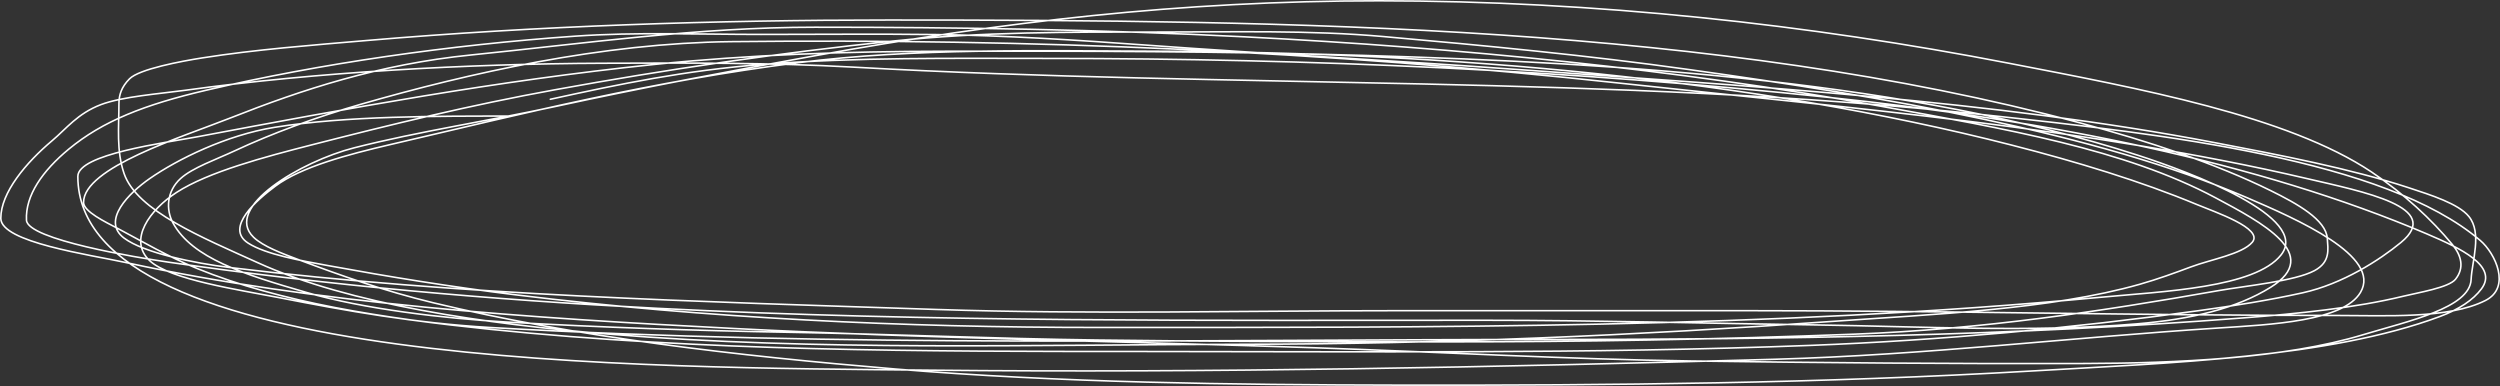 <?xml version="1.0" encoding="UTF-8"?> <svg xmlns="http://www.w3.org/2000/svg" viewBox="0 0 156.1 24.1" fill="none"><rect x="0" y="0" width="156.1" height="24.1" fill="#333333" stroke="none"/><path d="M31.976 7.249C27.277 7.249 21.669 7.226 17.153 7.949C14.145 8.43 11.075 9.949 9.35 11.149C8.06 12.045 6.307 13.78 7.746 14.865C8.983 15.796 12.171 16.438 14.302 16.698C28.684 18.449 43.73 18.83 58.467 19.323C68.039 19.642 77.786 19.398 87.382 19.398C94.603 19.398 101.825 19.398 109.046 19.398C121.346 19.398 133.596 19.698 145.889 19.698C148.955 19.698 152.877 19.929 155.188 18.764C156.819 17.943 155.801 15.81 154.868 15.015C148.921 9.949 135.183 8.386 124.029 7.182C100.788 4.674 76.795 5.512 53.265 4.191C48.163 3.905 42.782 3.929 37.641 3.949C29.126 3.983 19.754 4.505 11.595 5.633C9.998 5.853 7.627 6.028 6.303 6.532C4.843 7.089 4.148 8.032 3.257 8.782C1.624 10.157 0.05 12.026 0.05 13.632C0.05 15.13 5.584 15.897 7.924 16.406C19.711 18.97 33.08 19.862 45.89 20.514C57.92 21.127 70.009 21.311 82.073 21.714C89.887 21.975 97.77 22.431 105.59 22.539C113.777 22.652 121.982 22.725 130.175 22.697C135.879 22.678 142.639 22.392 147.563 20.897C150.362 20.048 154.225 19.239 154.297 17.448C154.342 16.333 155 14.547 154.155 13.515C153.506 12.722 151.797 12.181 150.378 11.715C146.725 10.516 142.356 9.685 138.246 8.899C124.505 6.27 109.23 5.387 94.669 4.333C86.98 3.776 79.249 3.374 71.562 2.816C67.245 2.503 62.803 2.213 58.432 2.158C54.796 2.112 51.148 2.15 47.511 2.15C43.693 2.15 39.7 1.993 35.913 2.258C28.059 2.807 19.992 3.969 12.877 5.633C9.012 6.536 6.407 7.564 4.29 9.315C2.662 10.663 1.576 12.197 1.653 13.748C1.714 14.961 8.583 16.088 10.49 16.365C20.578 17.827 30.482 18.709 40.972 19.248C58.153 20.13 75.498 19.998 92.762 19.998C99.684 19.998 106.514 20.19 113.411 20.289C119.969 20.384 126.921 20.769 133.418 20.223C136.885 19.931 139.684 19.245 141.791 17.931C145.058 15.894 141.193 13.876 138.335 12.348C132.648 9.309 125.203 8.043 117.348 6.616C104.816 4.34 91.108 2.979 77.726 2.3C68.762 1.844 59.903 1.7 50.896 1.7C43.536 1.7 36.533 2.714 29.41 3.433C23.664 4.012 18.833 5.609 14.409 7.357C11.353 8.565 5.217 10.461 5.217 12.64C5.217 13.209 6.593 13.864 7.337 14.257C8.942 15.104 10.479 16.02 12.307 16.765C17.524 18.89 23.947 19.877 30.622 20.564C43.878 21.928 57.657 21.947 71.17 21.947C85.16 21.947 99.155 22.108 113.108 21.564C121.157 21.25 129.473 20.481 137.23 19.406C139.467 19.096 141.673 18.751 143.786 18.281C146.274 17.728 148.587 16.234 149.915 15.14C152.588 12.937 147.587 11.979 144 11.14C130.611 8.009 115.612 6.76 101.136 5.191C82.802 3.204 64.441 2.392 45.658 2.6C37.599 2.689 29.294 4.565 22.569 6.499C19.751 7.309 16.981 8.33 14.641 9.424C13.513 9.951 12.013 10.475 11.274 11.149C10.407 11.938 10.342 13.095 10.811 13.94C12.018 16.117 15.174 17.118 19.148 18.264C22.67 19.281 27.647 19.884 31.726 20.114C37.469 20.438 43.417 20.645 49.203 20.747C55.659 20.861 62.071 21.147 68.533 21.231C75.748 21.324 82.943 21.347 90.161 21.347C98.759 21.347 107.251 21.195 115.816 20.864C123.74 20.558 131.105 19.458 138.513 18.148C140.197 17.85 143.293 17.558 144.517 16.898C145.527 16.353 145.359 15.566 145.318 14.898C145.248 13.722 143.429 12.714 141.773 11.898C138.344 10.21 134.161 8.818 129.854 7.666C107.184 1.598 80.89 1.25 55.474 1.25C44.736 1.25 33.511 1.617 22.943 2.525C19.491 2.821 15.962 3.09 12.628 3.616C11.319 3.823 8.691 4.31 8.085 4.924C7.583 5.433 7.426 5.926 7.426 6.482C7.426 7.928 7.258 9.399 7.746 10.832C8.544 13.173 12.65 14.836 16.084 16.398C21.837 19.015 30.349 20.233 38.033 20.864C51.045 21.932 64.492 21.518 77.655 21.497C89.956 21.478 102.189 20.942 114.337 20.073C120.593 19.625 128.033 19.336 133.614 17.748C134.743 17.426 135.772 17.05 136.803 16.665C138.046 16.199 140.012 15.865 140.633 15.123C141.351 14.265 138.301 13.241 137.159 12.765C133.678 11.316 129.673 10.101 125.597 9.057C109.512 4.939 90.535 3.262 72.381 3.199C64.861 3.173 57.155 2.987 49.827 3.916C40.7 5.073 32.759 7.066 24.35 9.032C21.732 9.645 18.795 10.421 17.189 11.624C16.079 12.454 13.998 14.218 15.496 15.181C16.6 15.891 18.815 16.279 20.467 16.581C24.359 17.294 28.193 17.916 32.243 18.414C44.041 19.867 56.425 20.448 68.604 20.448C89.646 20.448 110.432 20.512 131.137 18.564C135.103 18.191 140.803 17.976 142.432 15.915C144.286 13.568 136.796 10.761 133.453 9.682C119.367 5.135 101.757 3.944 85.119 3.458C76.431 3.204 67.653 3.183 58.948 3.199C52.862 3.211 46.801 3.409 40.848 4.024C31.029 5.04 21.714 6.769 12.414 8.524C10.258 8.931 4.86 9.62 4.86 11.015C4.86 22.986 40.392 22.935 58.057 23.114C75.711 23.293 93.255 22.93 110.863 22.431C120.239 22.165 129.257 21.078 138.513 20.481C141.841 20.266 146.313 20.056 147.385 18.264C148.739 16.003 143.406 13.681 140.312 12.348C130.791 8.249 117.628 6.046 105.447 4.341C99.183 3.464 92.805 2.852 86.384 2.283C81.753 1.873 77.06 2 72.363 2C66.754 2 61.32 1.983 55.813 2.558C48.534 3.317 41.622 4.337 34.683 5.599C29.344 6.57 24.456 7.766 19.451 9.049C16.556 9.791 13.001 10.733 11.024 12.015C9.361 13.094 7.968 14.989 9.35 16.281C10.619 17.469 14.989 18.105 17.367 18.573C21.614 19.408 25.984 20.183 30.586 20.448C52.436 21.703 74.806 21.197 96.771 21.197C111.287 21.197 125.75 20.966 140.098 19.848C143.432 19.588 147.039 19.234 150.057 18.498C151.011 18.265 152.902 17.958 153.318 17.44C153.889 16.727 153.695 15.957 153.122 15.265C151.843 13.721 150.107 12.095 148.08 10.74C142.829 7.232 133.586 5.527 125.436 3.949C112.949 1.532 99.631 0.05 86.099 0.05C73.686 0.05 62.503 1.381 50.967 3.466C45.475 4.459 40.101 5.472 34.755 6.632C30.593 7.536 26.137 8.204 22.106 9.232C18.798 10.076 13.913 12.967 15.835 14.815C16.432 15.389 17.632 15.834 18.667 16.223C21.29 17.208 24.026 18.173 27.023 18.898C35.94 21.053 46.064 22.218 55.884 23.039C66.145 23.897 76.877 24.028 87.275 24.047C100.666 24.072 113.743 23.937 127.022 23.156C135.449 22.66 145.414 22.337 152.32 19.773C153.556 19.314 154.423 18.729 154.939 18.039C156.001 16.62 153.653 15.508 151.518 14.598C141.042 10.135 127.917 7.517 114.212 6.082C98.064 4.392 81.983 3.649 65.433 3.649C59.456 3.649 53.517 3.563 47.6 4.024C42.774 4.4 38.772 5.232 34.363 6.199" stroke="white" stroke-width="0.1" stroke-linecap="round"></path></svg> 